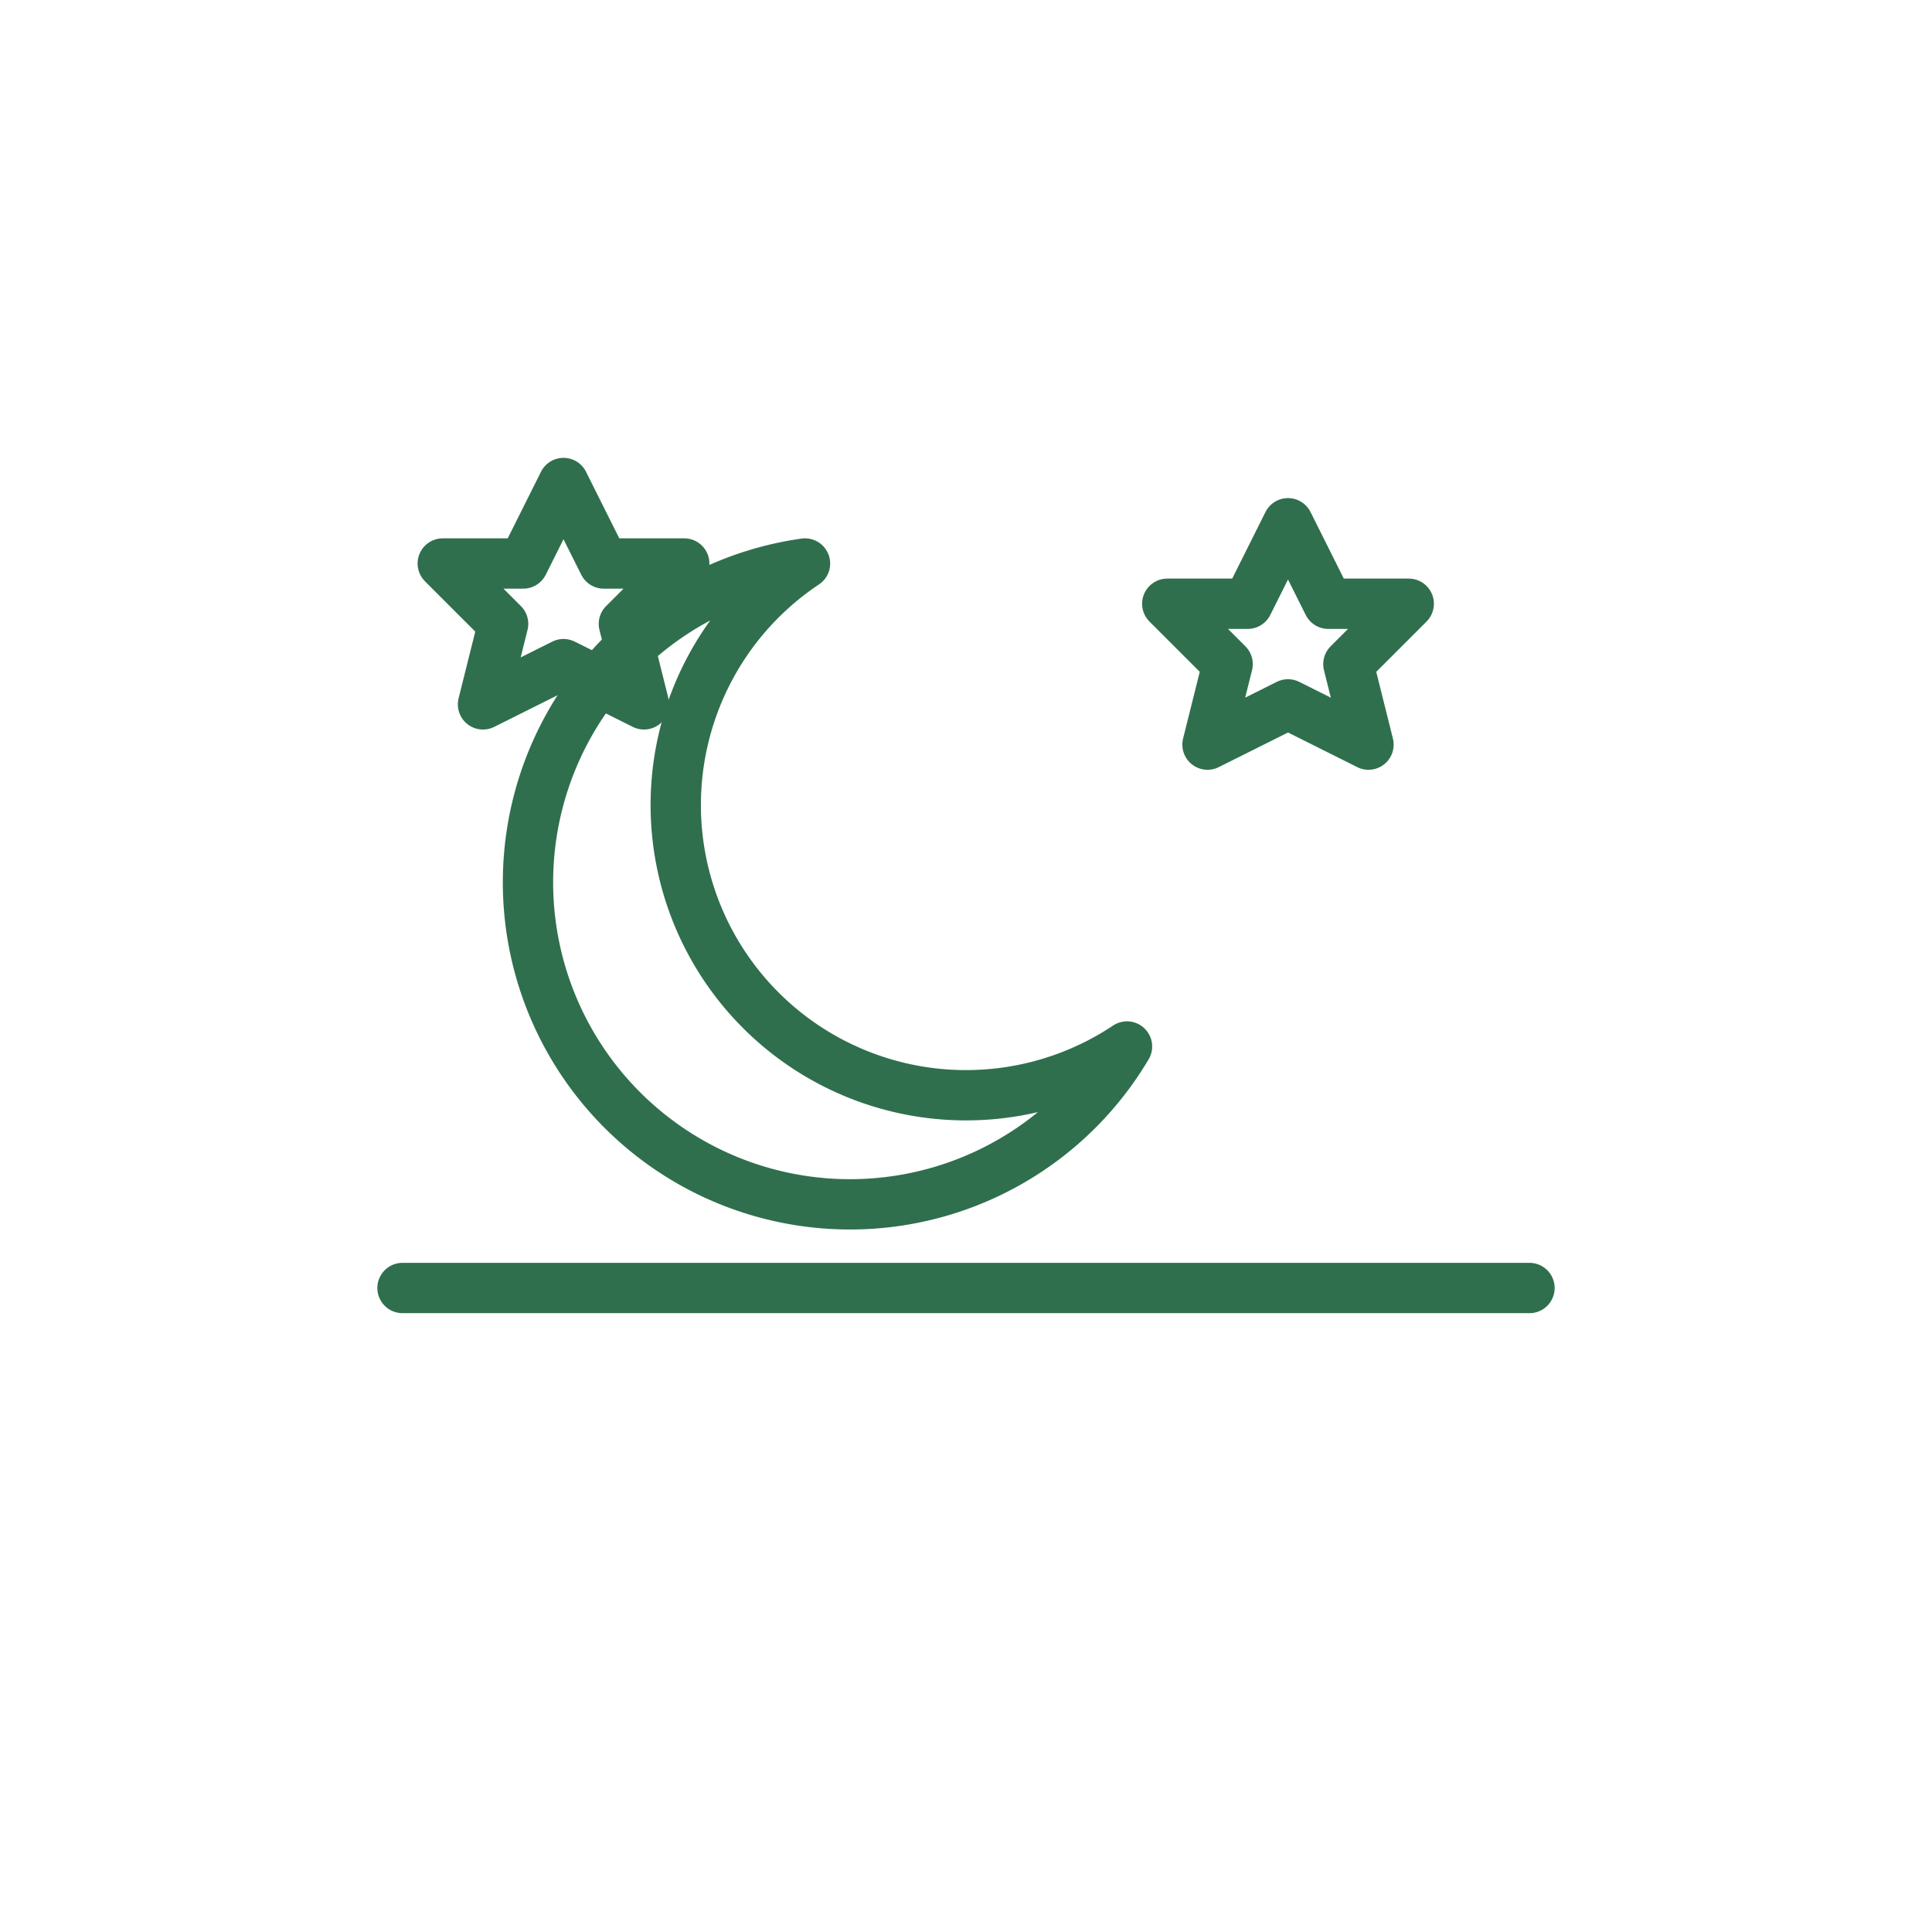 <svg xmlns="http://www.w3.org/2000/svg" viewBox="0 0 96 96" aria-labelledby="title">
  <title>Sleep Icon</title>
  <g fill="none" stroke="#2F6F4E" stroke-width="2.5" stroke-linecap="round" stroke-linejoin="round">
    <!-- Moon -->
    <path d="M40 28 A16 16 0 1 0 56 52 A14 14 0 1 1 40 28 Z" />
    <!-- Stars -->
    <path d="M64 26 L66 30 L70 30 L67 33 L68 37 L64 35 L60 37 L61 33 L58 30 L62 30 Z" />
    <path d="M28 24 L30 28 L34 28 L31 31 L32 35 L28 33 L24 35 L25 31 L22 28 L26 28 Z" />
    <!-- Bed line -->
    <path d="M20 64 H76" />
  </g>
</svg>
